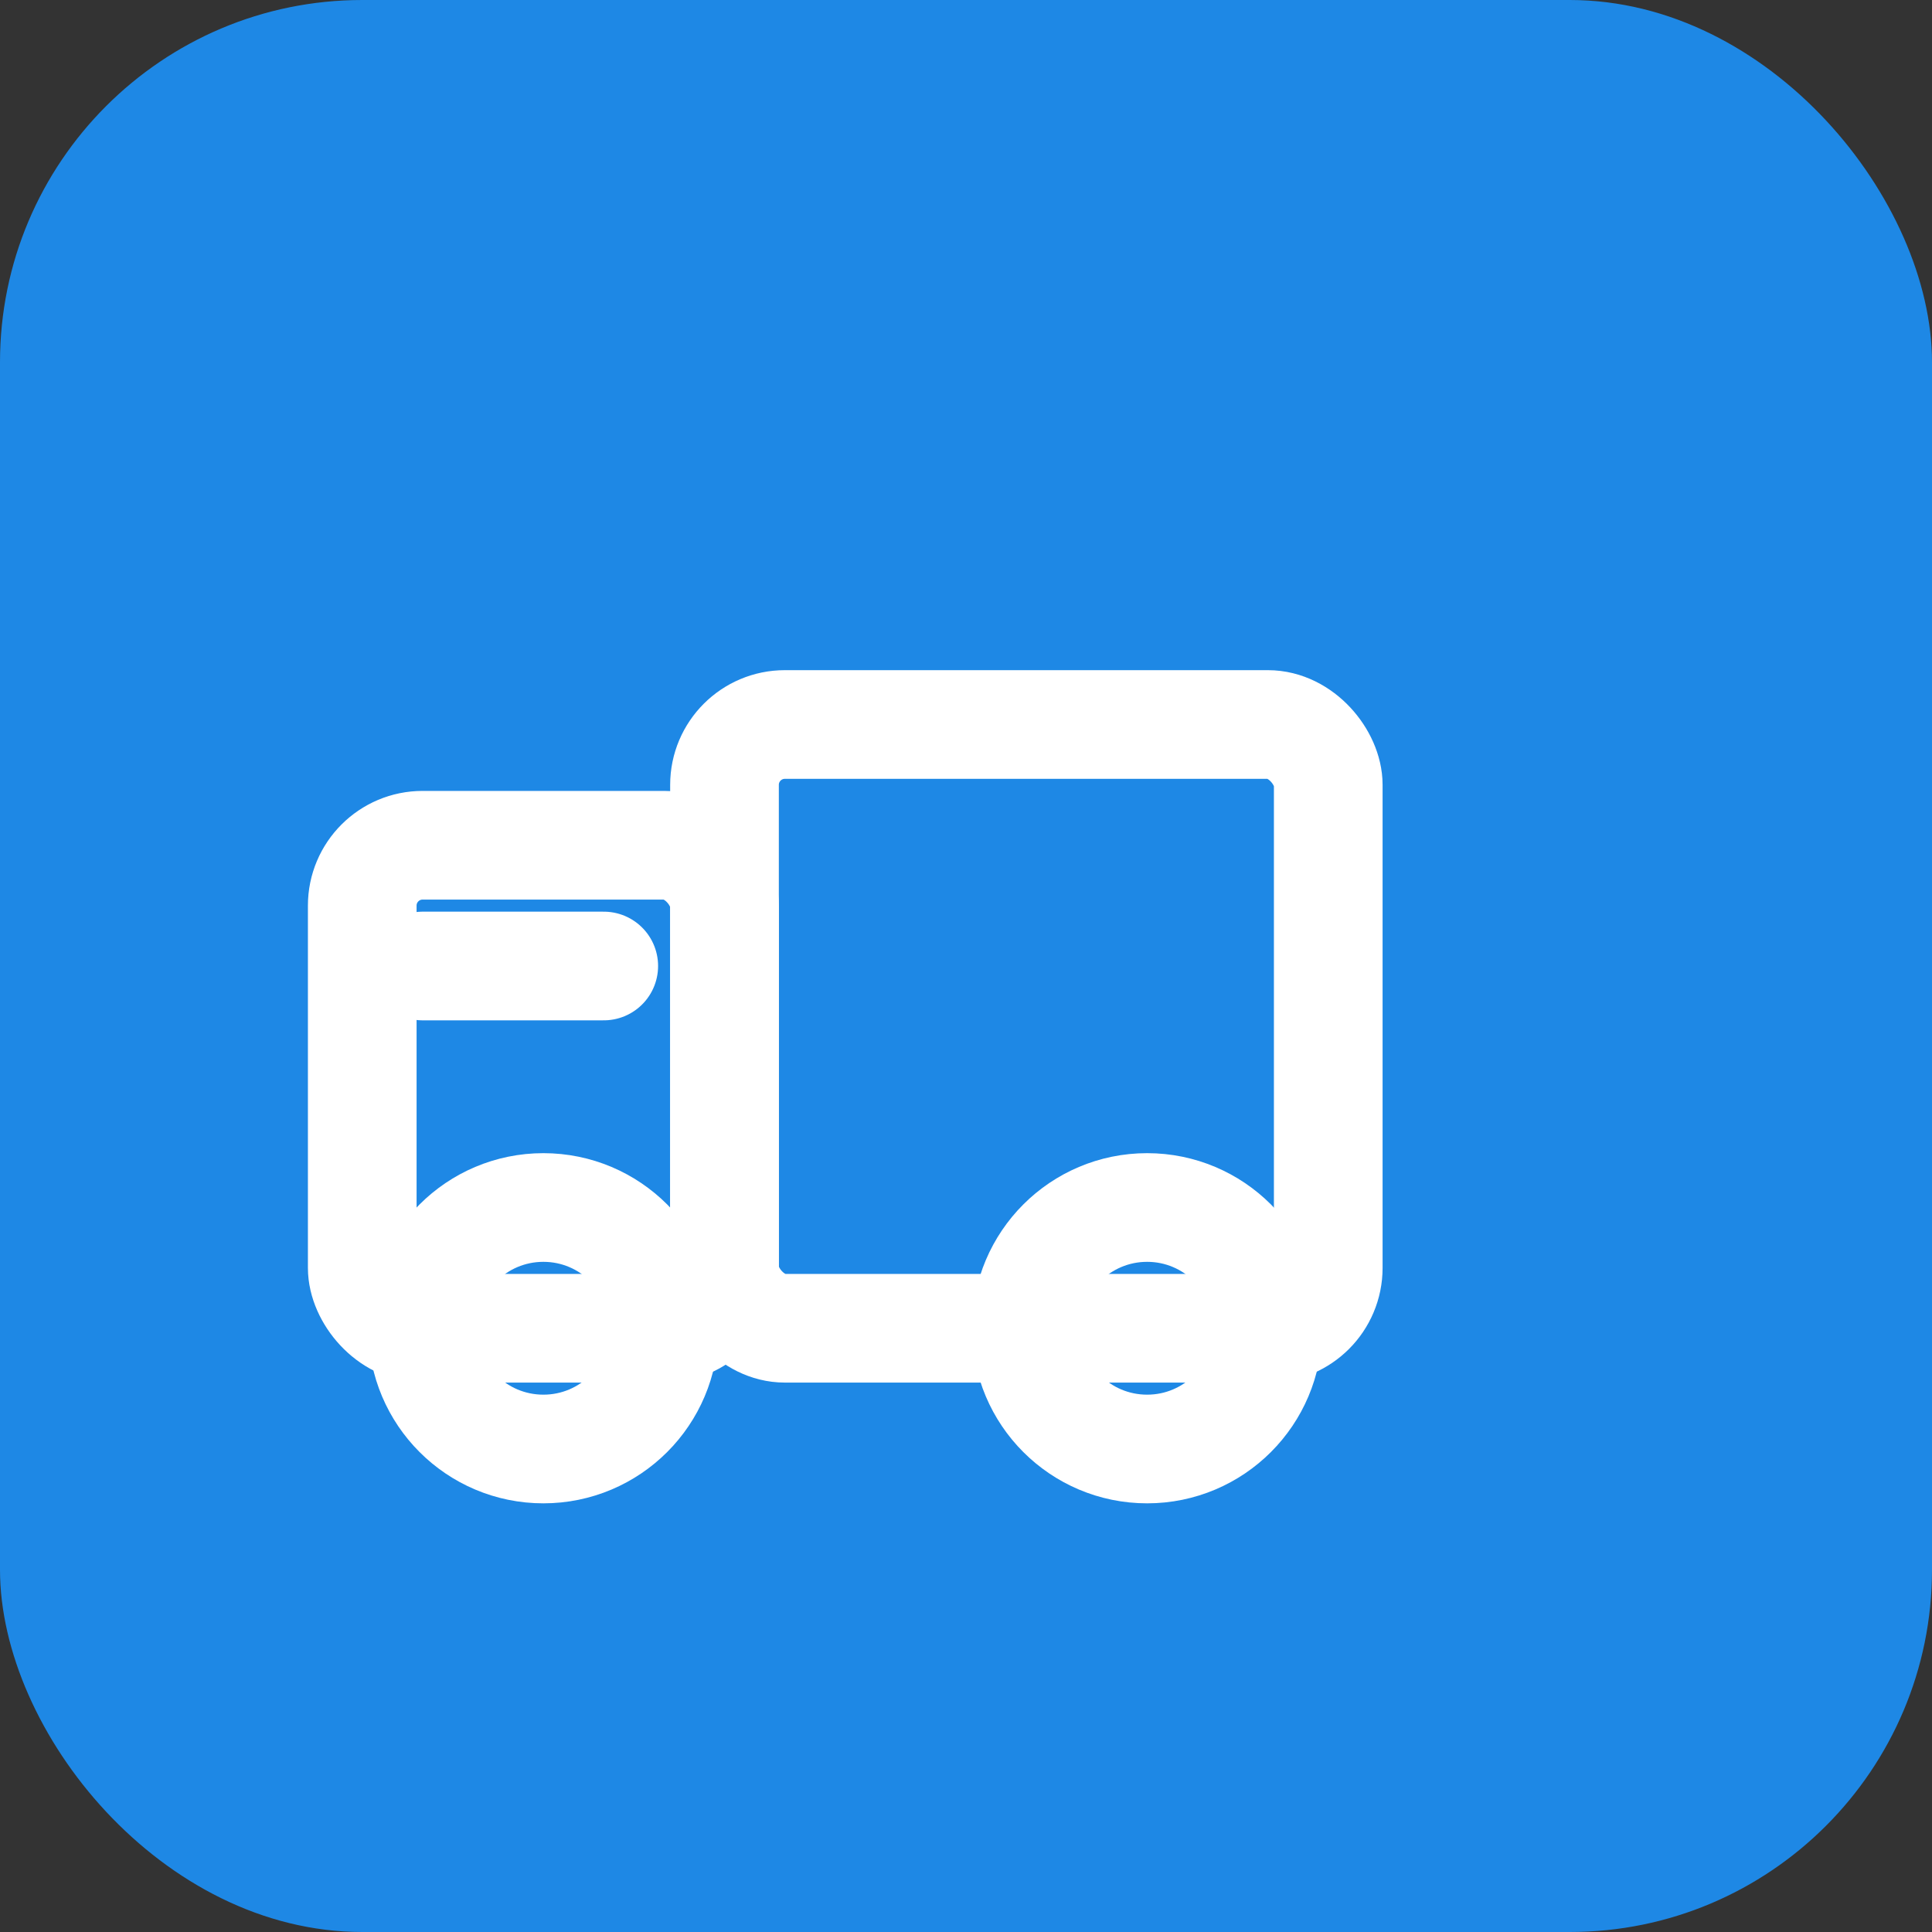 <svg xmlns="http://www.w3.org/2000/svg" viewBox="0 0 32 32">
  <rect x="0" y="0" width="32" height="32" fill="#333333" stroke="none"/>
  <!-- Fundo azul com bordas arredondadas -->
  <rect width="32" height="32" rx="6" fill="#1E88E5"/>
  
  <!-- Ícone de caminhão branco -->
  <g fill="none" stroke="#FFFFFF" stroke-width="1.8" stroke-linecap="round" stroke-linejoin="round">
    <!-- Cabine do caminhão -->
    <rect x="6" y="14" width="6" height="8" rx="1"/>
    
    <!-- Carroceria -->
    <rect x="12" y="12" width="10" height="10" rx="1"/>
    
    <!-- Roda traseira -->
    <circle cx="19" cy="22" r="2"/>
    
    <!-- Roda dianteira -->
    <circle cx="9" cy="22" r="2"/>
    
    <!-- Detalhe da janela -->
    <line x1="7" y1="16" x2="10" y2="16"/>
  </g>
</svg>